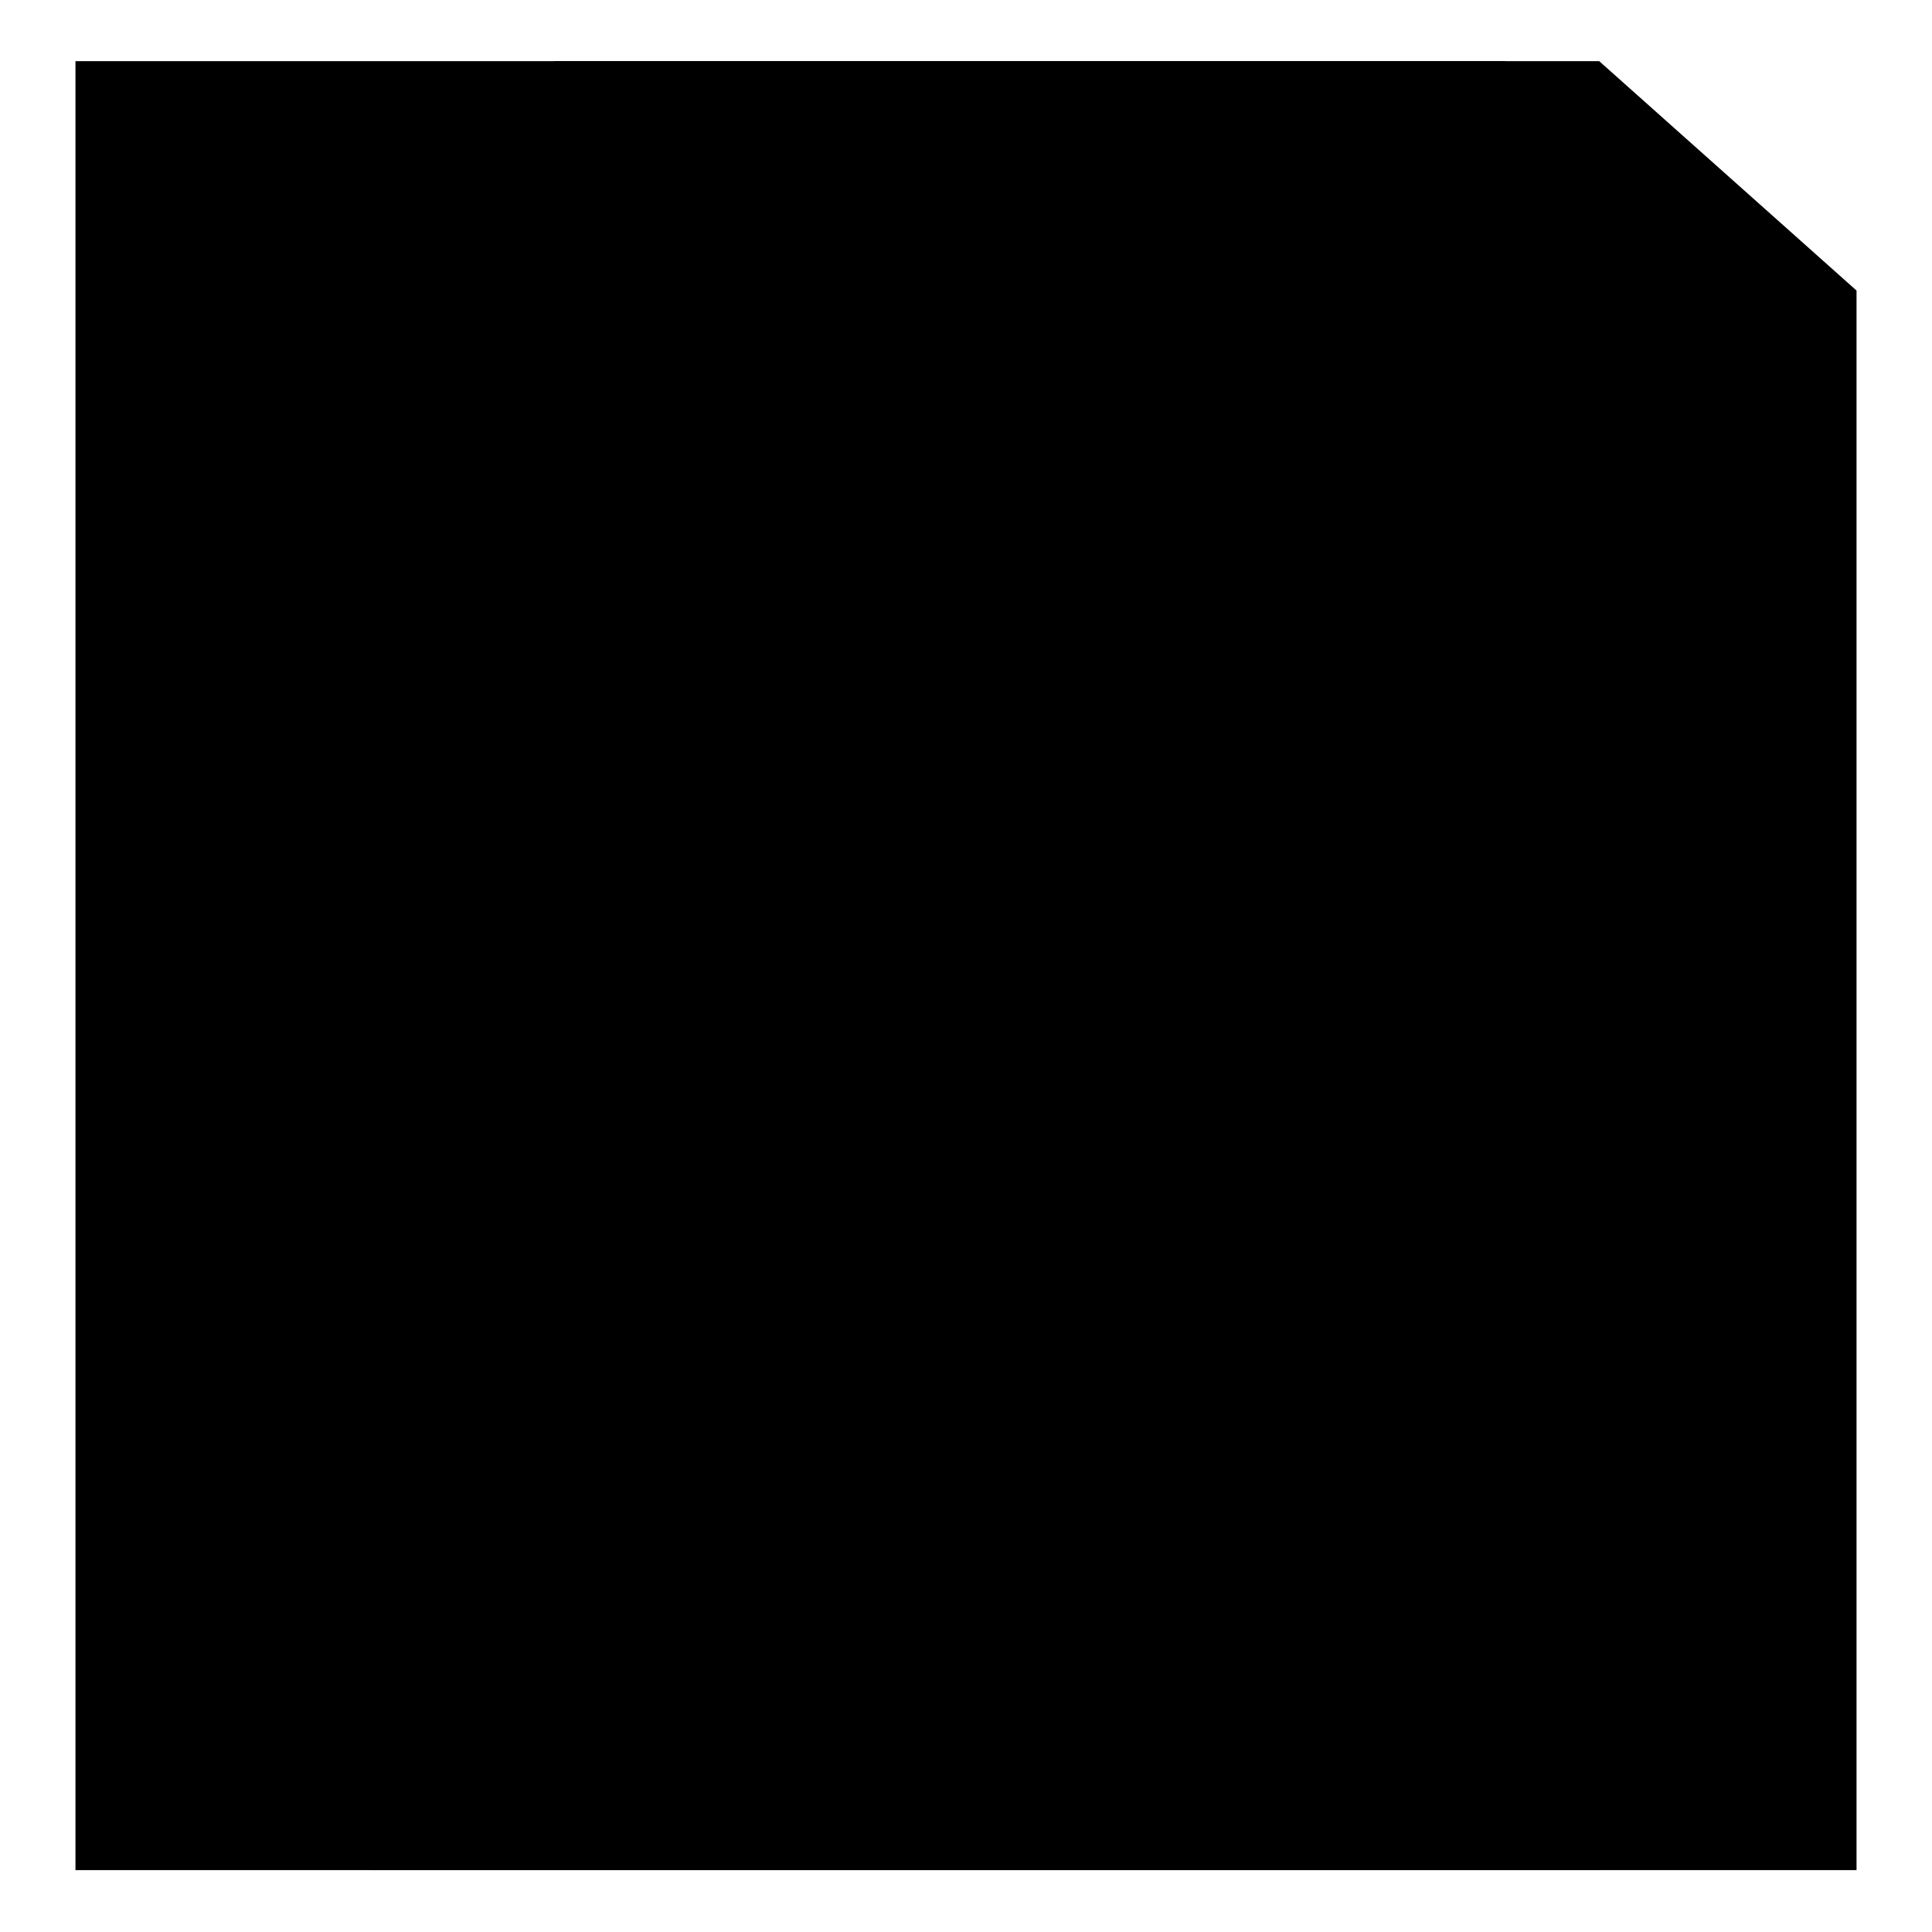 <?xml version="1.0" encoding="utf-8"?>
<!-- Svg Vector Icons : http://www.onlinewebfonts.com/icon -->
<!DOCTYPE svg PUBLIC "-//W3C//DTD SVG 1.1//EN" "http://www.w3.org/Graphics/SVG/1.1/DTD/svg11.dtd">
<svg version="1.1" xmlns="http://www.w3.org/2000/svg" xmlns:xlink="http://www.w3.org/1999/xlink" x="0px" y="0px" viewBox="0 0 256 256" enable-background="new 0 0 256 256" xml:space="preserve">
<g><g><path fill="#000000" d="M17.4,128c0,61,49.5,110.6,110.6,110.6c61,0,110.6-49.5,110.6-110.6c0-61-49.5-110.6-110.6-110.6C67,17.4,17.4,66.9,17.4,128z"/><path fill="#000000" d="M75.2,92c0,7.2,5.8,13.1,13.1,13.1c7.2,0,13.1-5.8,13.1-13.1c0-7.2-5.8-13.1-13.1-13.1C81,78.9,75.2,84.8,75.2,92L75.2,92z"/><path fill="#000000" d="M151.6,92c0,7.2,5.8,13.1,13.1,13.1c7.2,0,13.1-5.8,13.1-13.1c0-7.2-5.8-13.1-13.1-13.1C157.4,78.9,151.6,84.8,151.6,92L151.6,92z"/><path fill="#000000" d="M75.2,64l23,19.2L75.2,64z"/><path fill="#000000" d="M177.7,64l-23,19.2L177.7,64z"/><path fill="#000000" d="M201.9,160.9c0,8.7-6.8,15.5-15.5,15.5H70.9c-8.7,0-15.5-6.8-15.5-15.5l0,0c0-8.7,6.8-15.5,15.5-15.5h115.5C195.1,145.4,201.9,152.2,201.9,160.9L201.9,160.9z"/><path fill="#000000" d="M89.5,176.4v-31.1V176.4z"/><path fill="#000000" d="M126.7,176.4v-31.1V176.4z"/><path fill="#000000" d="M162.8,175.8v-31.1V175.8z"/><path fill="#000000" d="M49.1,131.1h162.7v116.7H49.1V131.1z"/><path fill="#000000" d="M146.6,36.1h29.2v36h-29.2V36.1z"/><path fill="#000000" d="M73.4,8.1h126.1v88.8H73.4V8.1L73.4,8.1z"/><path fill="#000000" d="M211.9,8.1H10v239.7h236V38.5L211.9,8.1z"/><path fill="#000000" d="M23.7,128c1.7-2.3,4.9-2.7,7.1-1c2.2,1.7,2.7,4.9,1,7.2c-1.7,2.3-4.9,2.7-7.1,1c-0.4-0.3-0.7-0.6-1-1V128z"/><path fill="#000000" d="M155.3,185.1h-21.1V78.9c0,0,39.8-20.5,68.3,0v16.2c0,0-24.2-13.7-47.2-0.6V185.1z"/><path fill="#000000" d="M167.1,126.7c0,7.5,6.1,13.7,13.7,13.7s13.7-6.1,13.7-13.7l0,0c0-7.5-6.1-13.7-13.7-13.7S167.1,119.2,167.1,126.7z"/><path fill="#000000" d="M116.2,96.3V77.7c0,0-28.6-14.9-50.3-3.1c0,0-18,10.5-10.5,34.1c0,0,7.4,16.8,31,27.3c0,0,21.1,8.7,11.8,24.2c0,0-11.2,19.2-44.7-9.3v23c0,0,36.7,23,59.6,4.4c0,0,20.5-16.2,1.3-44.7c0,0-8.1-11.8-26.1-18.6c0,0-12.4-5.6-14.3-14.9C74,100,72.7,70.2,116.2,96.3z"/></g></g>
</svg>